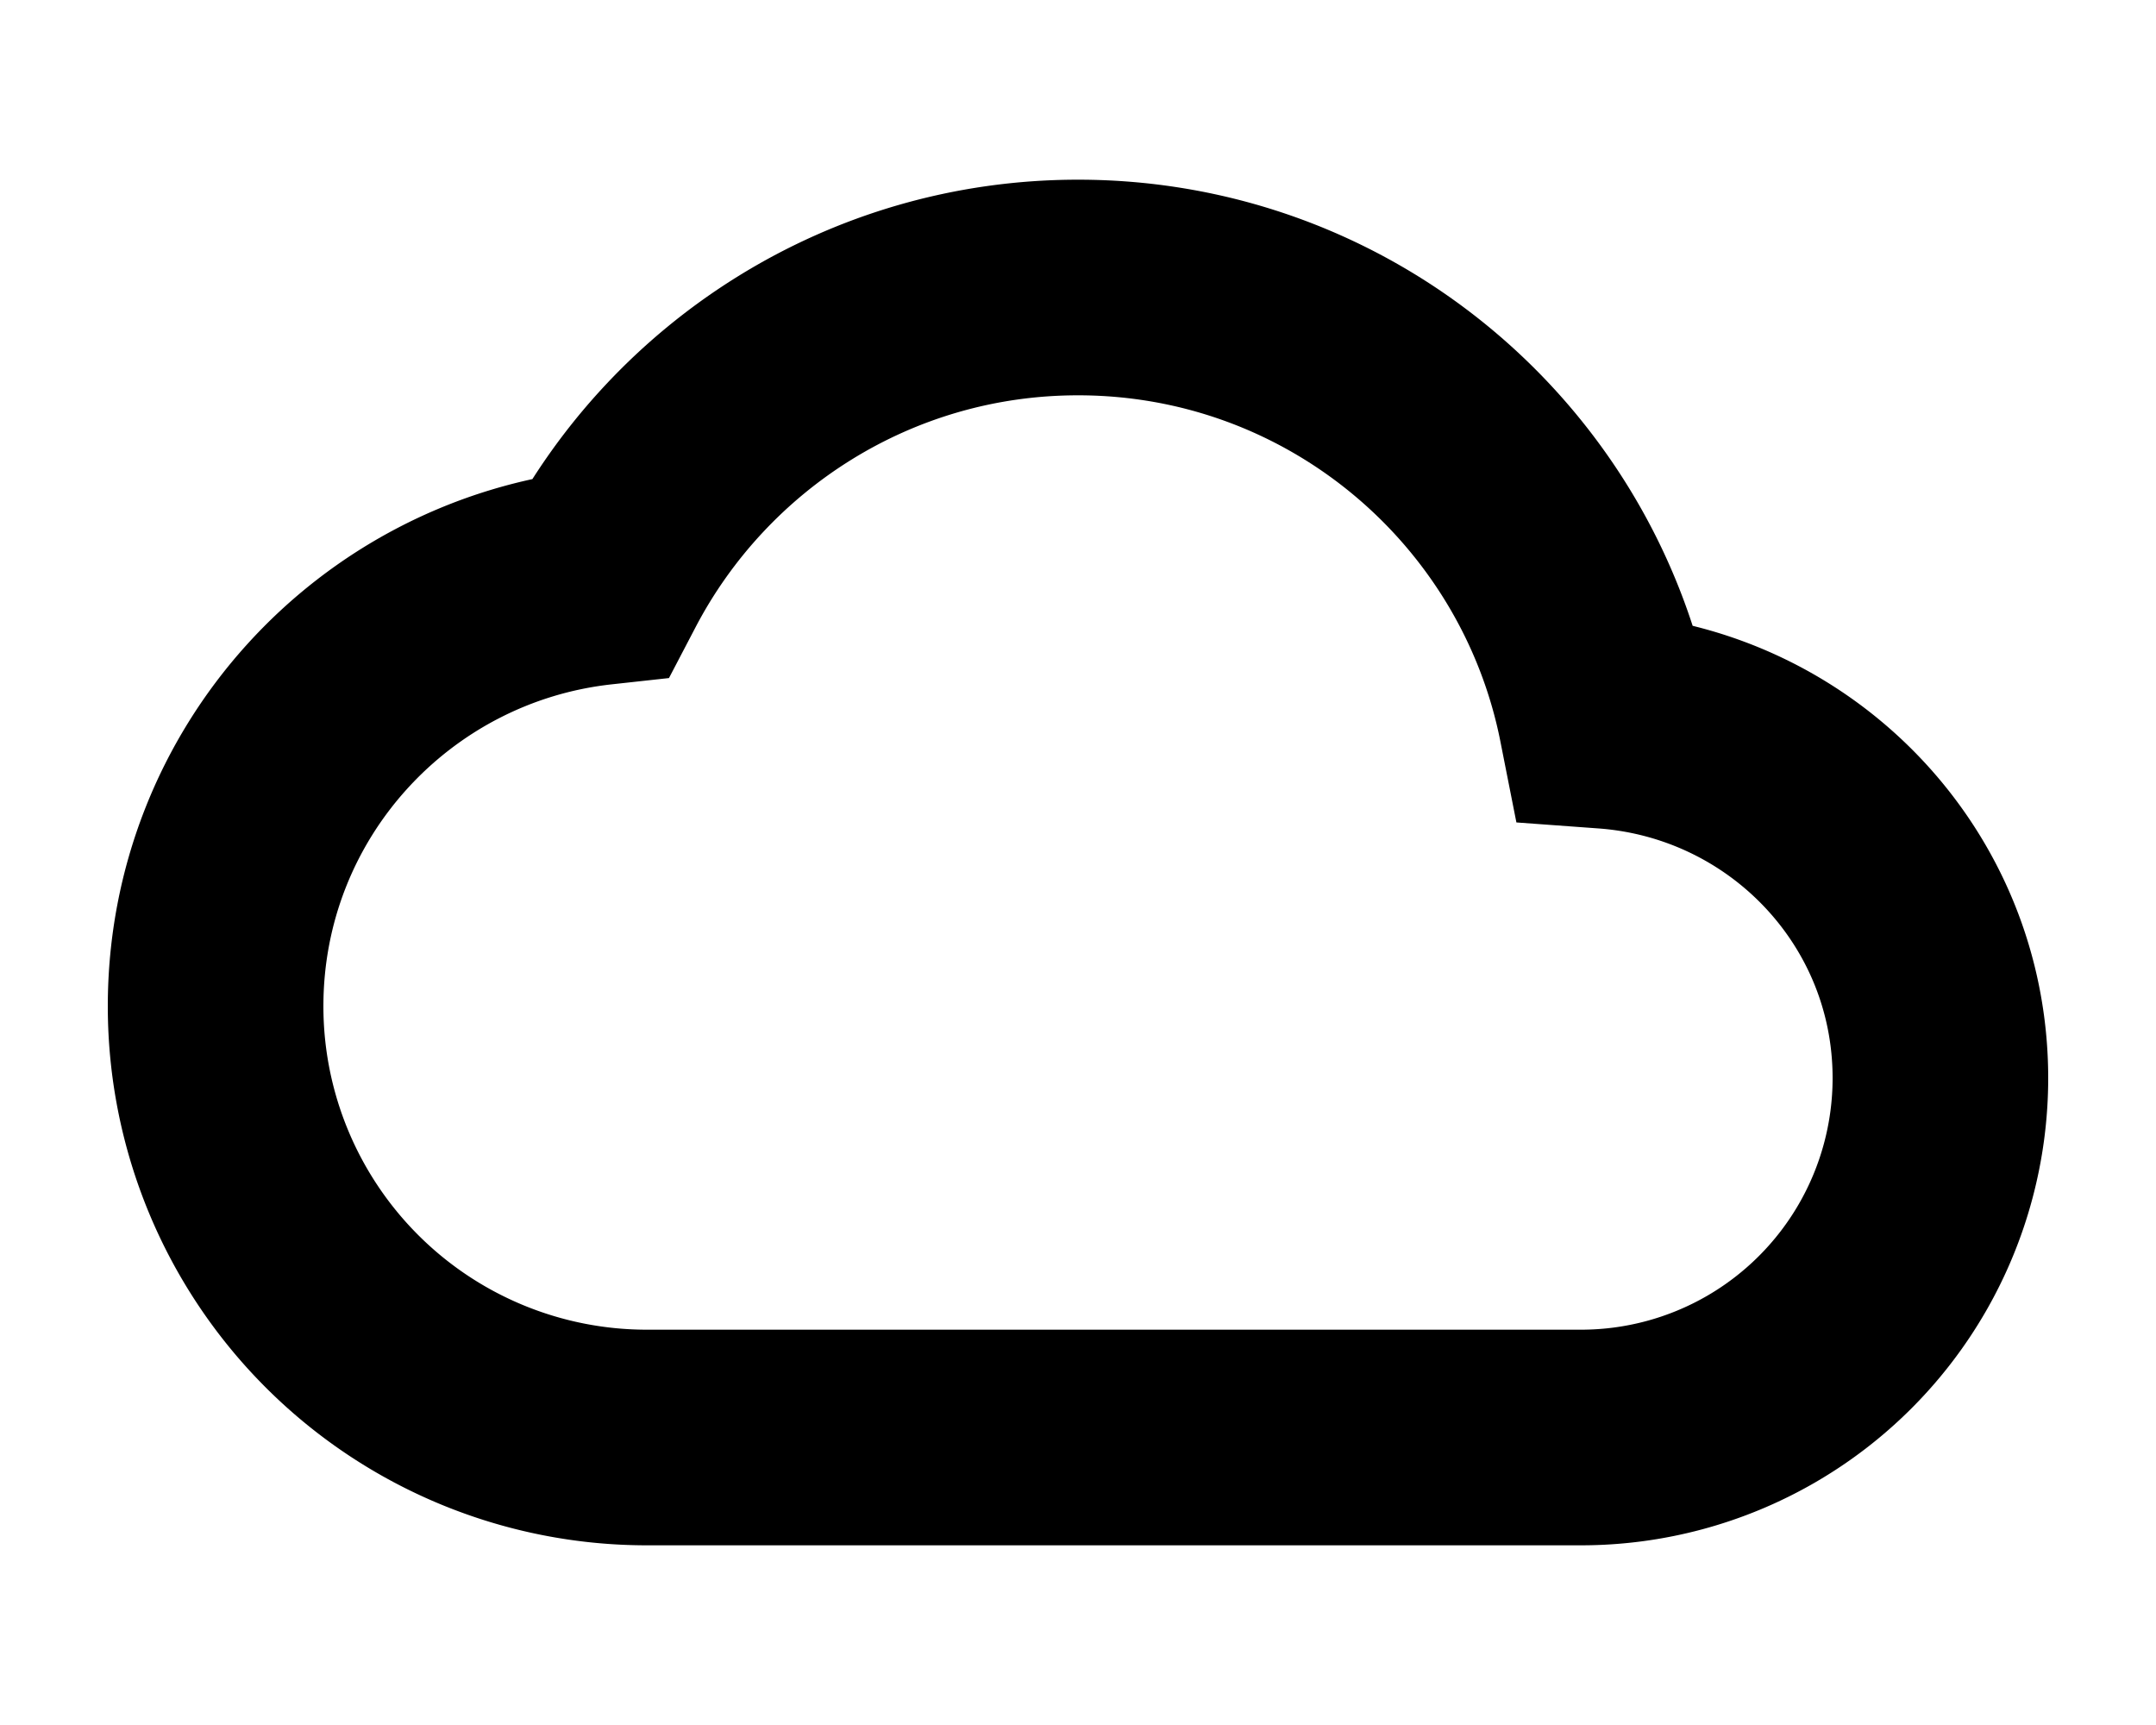 <svg xmlns="http://www.w3.org/2000/svg" viewBox="-2 0 28 24" width="30" height="24">
  <path class="cloud-icon" fill="none" stroke="currentColor" stroke-width="3.0"
  d="M19.35,10.03C18.67,6.59 15.64,4 12,4C9.11,4 6.6,5.64 5.35,8.03C2.34,8.36 0,10.9 0,14A6,6 0 0,0 6,20H19A5,5 0 0,0 24,15C24,12.36 21.95,10.22 19.35,10.03Z"
  />
</svg>
